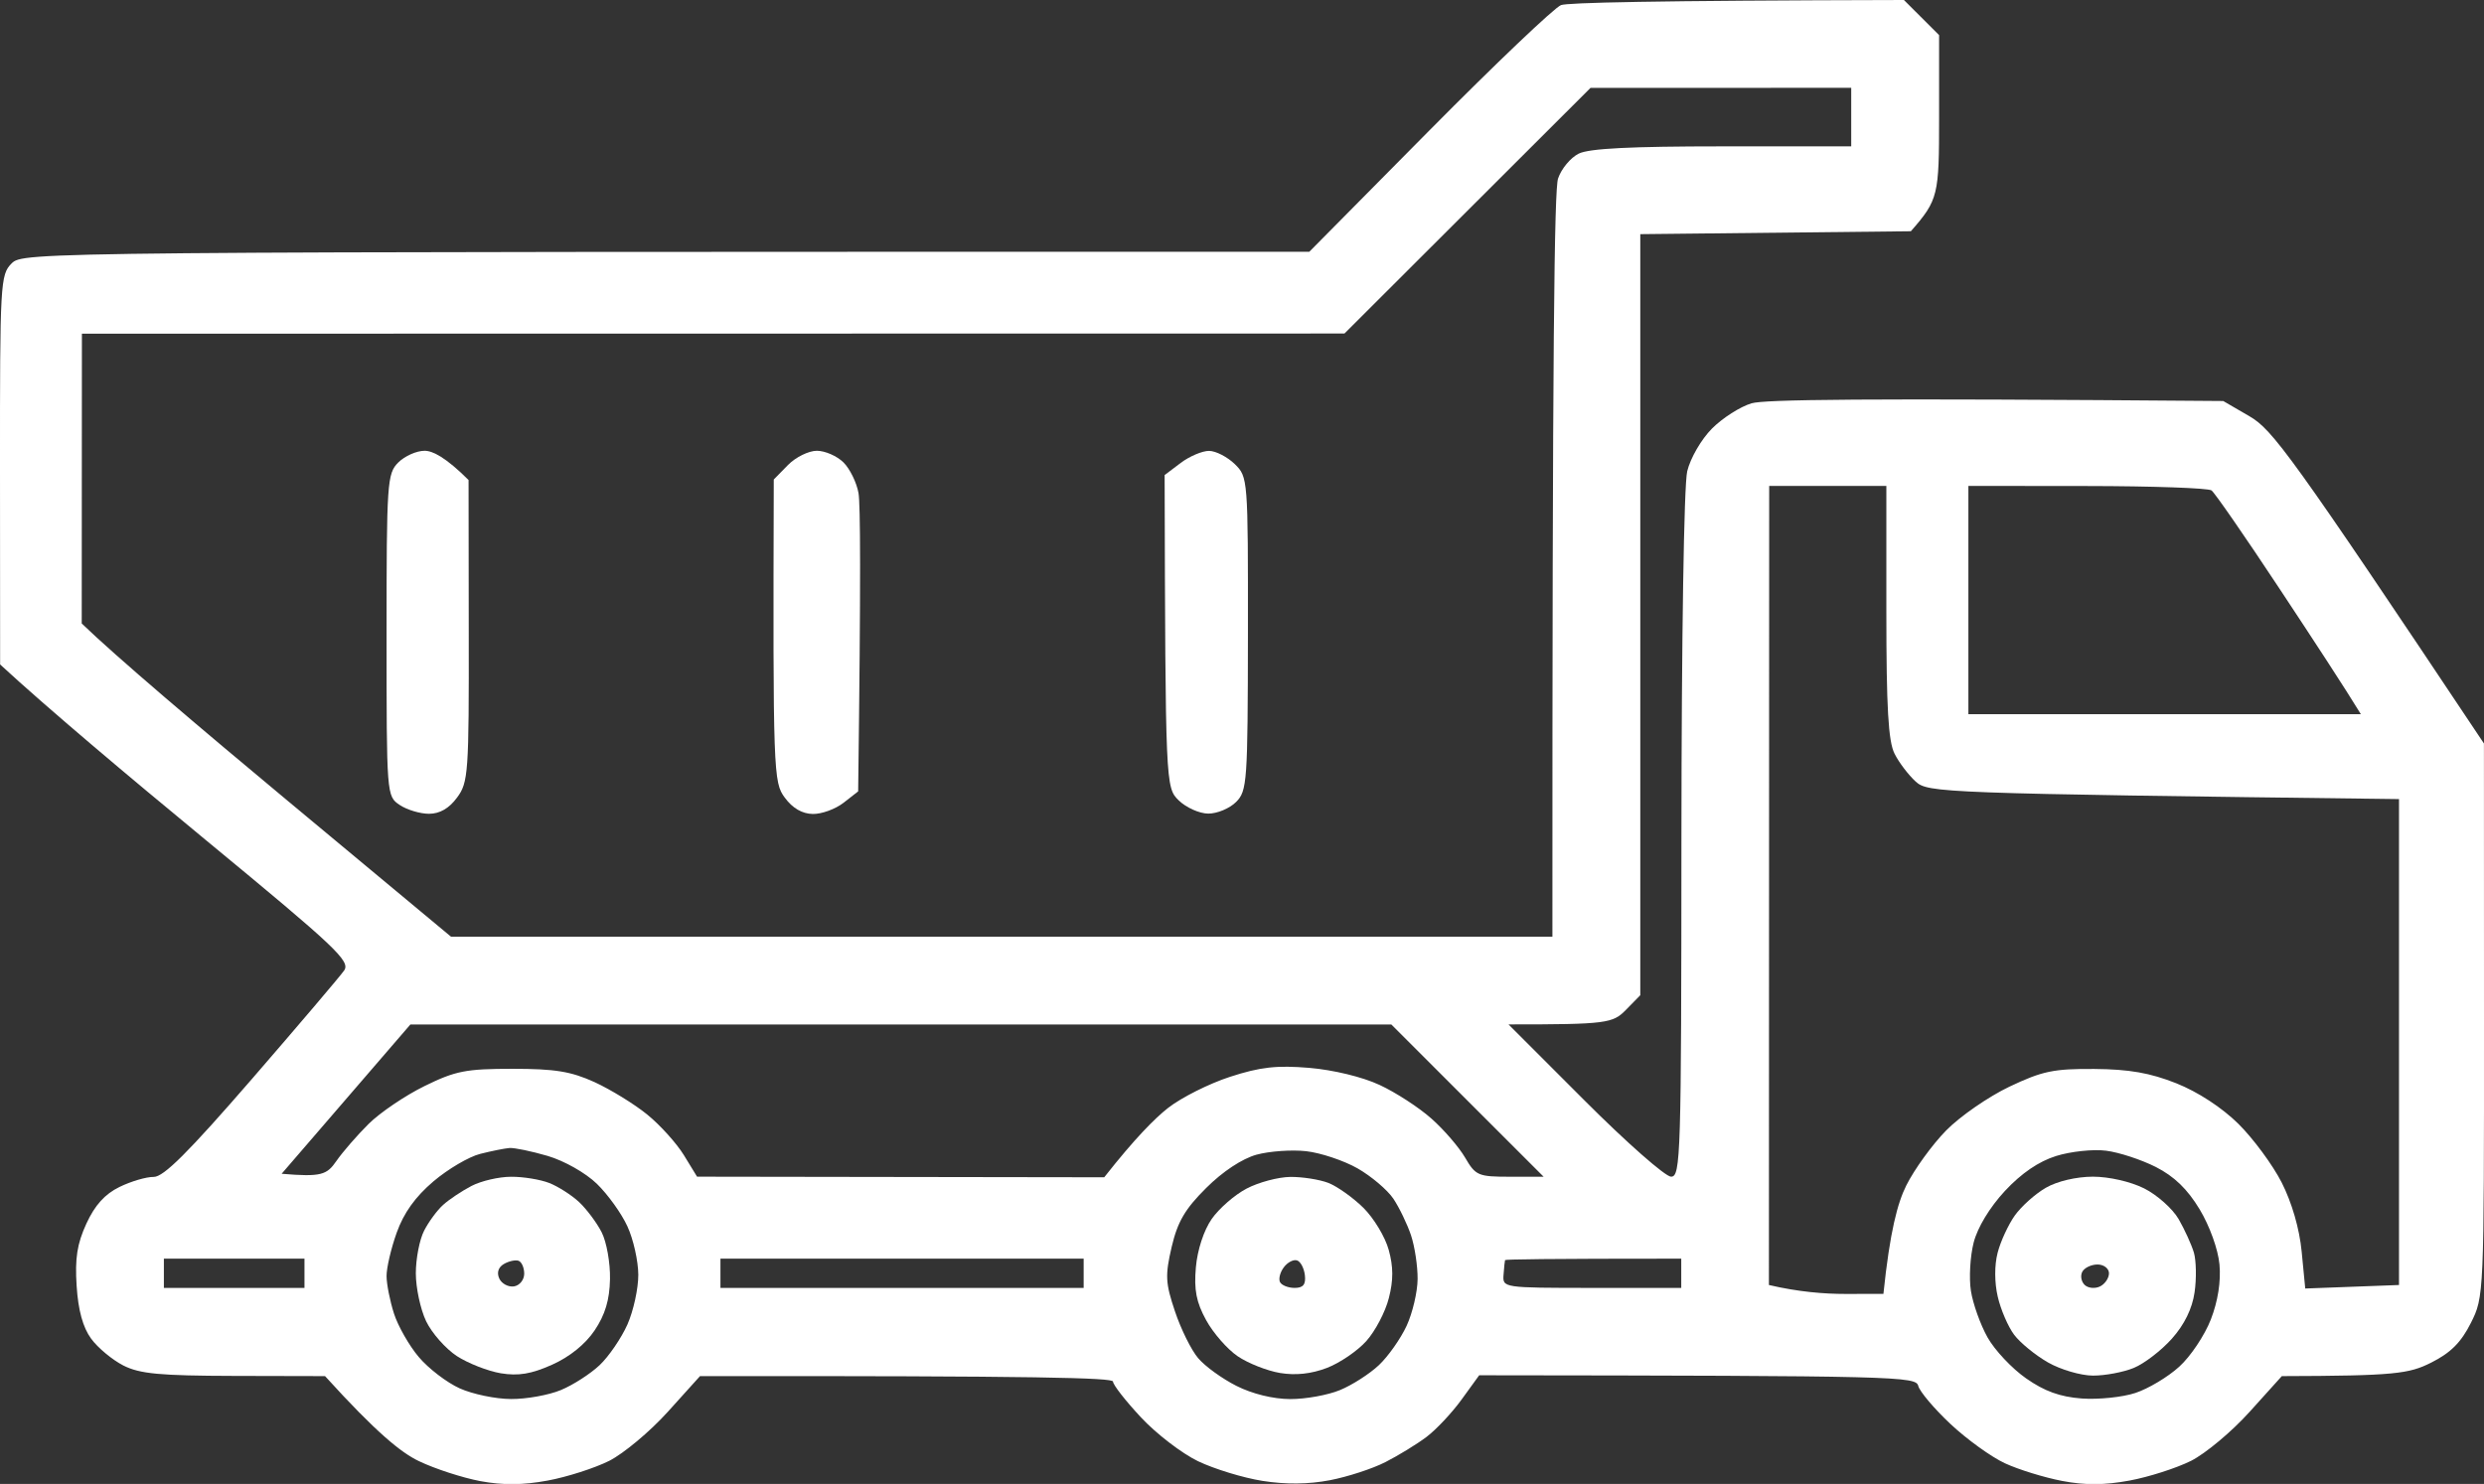 <?xml version="1.0" encoding="UTF-8"?>
<svg xmlns="http://www.w3.org/2000/svg" width="82" height="49" viewBox="0 0 82 49" fill="none">
  <rect x="0" y="0" width="82" height="49" fill="#333333" stroke="none"/>
  <path fill-rule="evenodd" clip-rule="evenodd" d="M62.851 0L64.012 1.16V3.866C64.012 6.451 63.99 6.596 63.08 7.636L54.148 7.732V32.863L53.675 33.346C53.239 33.789 53.058 33.829 49.797 33.827L52.311 36.342C53.694 37.727 54.978 38.857 55.164 38.855C55.483 38.855 55.502 38.188 55.506 27.595C55.51 21.079 55.589 16.008 55.697 15.562C55.8 15.13 56.162 14.506 56.514 14.152C56.862 13.802 57.45 13.427 57.823 13.317C58.248 13.194 61.262 13.143 73.392 13.242L74.262 13.748C75.014 14.187 75.596 14.951 81.998 24.55L82 33.684C82.002 42.782 82 42.822 81.565 43.688C81.242 44.33 80.899 44.672 80.257 44.995C79.522 45.364 79.072 45.432 75.326 45.441L74.262 46.621C73.678 47.27 72.808 47.997 72.328 48.239C71.848 48.478 70.935 48.772 70.297 48.89C69.471 49.043 68.831 49.047 68.073 48.902C67.489 48.79 66.64 48.529 66.188 48.32C65.735 48.111 64.927 47.527 64.389 47.023C63.851 46.518 63.373 45.952 63.325 45.766C63.244 45.451 62.73 45.428 48.83 45.413L48.25 46.213C47.931 46.654 47.408 47.21 47.089 47.45C46.77 47.69 46.161 48.063 45.736 48.279C45.31 48.498 44.482 48.767 43.898 48.879C43.192 49.014 42.444 49.022 41.674 48.9C41.036 48.799 40.079 48.505 39.547 48.25C39.015 47.993 38.166 47.342 37.661 46.799C37.156 46.257 36.742 45.728 36.742 45.621C36.742 45.496 34.346 45.43 23.108 45.441L22.044 46.621C21.458 47.27 20.588 47.997 20.11 48.239C19.632 48.478 18.718 48.772 18.079 48.89C17.265 49.041 16.602 49.047 15.855 48.908C15.269 48.797 14.356 48.502 13.825 48.246C13.246 47.97 12.43 47.315 10.73 45.441L7.733 45.434C5.271 45.428 4.617 45.366 4.071 45.09C3.708 44.904 3.228 44.506 3.008 44.204C2.737 43.833 2.582 43.271 2.53 42.465C2.47 41.548 2.546 41.071 2.853 40.402C3.133 39.795 3.462 39.43 3.946 39.194C4.327 39.008 4.833 38.859 5.073 38.863C5.4 38.867 6.21 38.059 8.313 35.633C9.854 33.853 11.225 32.24 11.359 32.049C11.575 31.738 11.109 31.299 6.814 27.756C4.182 25.585 1.573 23.389 0.004 21.941L0 15.513C-0.003 9.341 0.012 9.07 0.383 8.699C0.766 8.316 1.027 8.312 43.221 8.314L47.18 4.313C49.358 2.113 51.317 0.247 51.532 0.168C51.748 0.089 54.382 0.019 62.851 0V0ZM44.382 11.013L2.704 11.019L2.698 20.588C3.828 21.68 6.57 24.007 9.521 26.464L14.888 30.93H51.247C51.242 11.111 51.313 6.256 51.433 5.896C51.539 5.577 51.845 5.208 52.114 5.074C52.458 4.902 53.841 4.833 56.856 4.833H61.111V2.9L52.505 2.902L44.382 11.013ZM58.394 42.432C59.376 42.662 60.227 42.727 60.917 42.727L62.174 42.725C62.389 40.649 62.644 39.716 62.929 39.145C63.194 38.614 63.785 37.798 64.244 37.33C64.7 36.864 65.642 36.213 66.332 35.884C67.423 35.366 67.793 35.289 69.137 35.298C70.293 35.308 70.976 35.428 71.844 35.772C72.556 36.056 73.347 36.572 73.892 37.11C74.38 37.593 75.024 38.465 75.322 39.049C75.658 39.712 75.908 40.572 75.981 41.33L76.099 42.548L79.194 42.432V26.387C64.01 26.199 63.646 26.178 63.238 25.807C63.004 25.594 62.689 25.183 62.542 24.889C62.335 24.483 62.271 23.375 62.271 20.201V16.045H58.403L58.394 42.432ZM64.979 23.584H77.936C77.434 22.76 76.368 21.129 75.242 19.428C74.119 17.727 73.111 16.271 73.005 16.194C72.898 16.116 71.048 16.051 68.895 16.049L64.979 16.045V23.584ZM9.297 38.759C10.614 38.871 10.79 38.794 11.105 38.337C11.312 38.038 11.792 37.487 12.169 37.112C12.548 36.737 13.38 36.174 14.018 35.861C15.039 35.36 15.385 35.293 16.919 35.293C18.321 35.293 18.845 35.378 19.627 35.733C20.158 35.977 20.942 36.458 21.367 36.804C21.793 37.15 22.336 37.754 22.576 38.144L23.011 38.855L36.452 38.875C37.466 37.587 38.119 36.932 38.556 36.588C38.994 36.244 39.918 35.78 40.61 35.556C41.606 35.233 42.146 35.173 43.221 35.262C44.016 35.33 44.974 35.561 45.542 35.826C46.074 36.072 46.844 36.572 47.254 36.938C47.666 37.301 48.165 37.883 48.366 38.227C48.712 38.821 48.795 38.857 49.845 38.857H50.957L45.929 33.829H13.548L9.297 38.759ZM14.306 39.012C13.71 39.519 13.329 40.05 13.095 40.705C12.908 41.229 12.757 41.877 12.761 42.142C12.763 42.408 12.873 42.961 13.005 43.373C13.136 43.783 13.504 44.431 13.823 44.809C14.142 45.188 14.751 45.654 15.177 45.846C15.602 46.037 16.364 46.196 16.869 46.197C17.375 46.201 18.114 46.068 18.513 45.902C18.913 45.737 19.487 45.368 19.793 45.08C20.096 44.794 20.51 44.189 20.712 43.736C20.911 43.286 21.073 42.546 21.071 42.093C21.069 41.643 20.909 40.924 20.713 40.499C20.52 40.073 20.064 39.439 19.702 39.089C19.329 38.728 18.629 38.332 18.077 38.169C17.546 38.014 16.981 37.897 16.82 37.908C16.662 37.92 16.227 38.007 15.853 38.102C15.482 38.194 14.786 38.604 14.306 39.012V39.012ZM39.818 39.228C39.119 39.922 38.874 40.342 38.678 41.175C38.46 42.117 38.471 42.362 38.787 43.302C38.982 43.887 39.326 44.583 39.553 44.848C39.777 45.115 40.347 45.527 40.817 45.764C41.342 46.029 42.03 46.197 42.591 46.199C43.097 46.201 43.836 46.068 44.235 45.902C44.635 45.737 45.211 45.368 45.517 45.08C45.822 44.794 46.234 44.21 46.432 43.785C46.629 43.36 46.793 42.664 46.797 42.238C46.801 41.813 46.703 41.162 46.579 40.789C46.453 40.417 46.192 39.874 45.995 39.58C45.797 39.288 45.267 38.84 44.815 38.581C44.364 38.324 43.602 38.069 43.123 38.014C42.645 37.96 41.904 38.013 41.479 38.129C41.005 38.26 40.361 38.685 39.818 39.228V39.228ZM66.186 39.325C65.683 39.867 65.282 40.529 65.153 41.03C65.037 41.483 64.996 42.2 65.062 42.625C65.128 43.05 65.375 43.742 65.611 44.162C65.847 44.583 66.419 45.192 66.884 45.515C67.489 45.94 68.005 46.126 68.721 46.18C69.268 46.219 70.063 46.138 70.489 45.998C70.914 45.859 71.568 45.469 71.939 45.13C72.312 44.794 72.78 44.092 72.982 43.572C73.218 42.961 73.318 42.318 73.268 41.755C73.221 41.252 72.945 40.485 72.612 39.932C72.21 39.265 71.773 38.844 71.166 38.535C70.688 38.293 69.947 38.049 69.522 37.997C69.096 37.943 68.357 38.022 67.878 38.171C67.301 38.351 66.731 38.741 66.186 39.325V39.325ZM5.41 42.528H10.051V41.562H5.41V42.528ZM23.783 42.528H35.773V41.562H23.783V42.528ZM49.634 42.093C49.602 42.525 49.615 42.526 52.551 42.528H55.5V41.562C51.004 41.562 49.692 41.585 49.683 41.61C49.673 41.637 49.652 41.854 49.634 42.093Z" fill="white"></path>
  <path fill-rule="evenodd" clip-rule="evenodd" d="M69.088 38.855C69.622 38.855 70.332 39.018 70.781 39.242C71.206 39.455 71.719 39.911 71.92 40.257C72.119 40.603 72.347 41.104 72.425 41.368C72.5 41.635 72.512 42.221 72.446 42.673C72.368 43.213 72.111 43.739 71.699 44.202C71.353 44.591 70.788 45.026 70.442 45.169C70.096 45.312 69.487 45.426 69.088 45.424C68.69 45.422 68.023 45.227 67.607 44.989C67.193 44.753 66.688 44.34 66.489 44.075C66.29 43.81 66.046 43.244 65.948 42.818C65.839 42.35 65.837 41.778 65.944 41.368C66.039 40.995 66.296 40.443 66.51 40.139C66.727 39.834 67.187 39.422 67.537 39.221C67.913 39.004 68.543 38.857 69.088 38.855ZM68.82 42.432C68.934 42.538 69.16 42.559 69.323 42.48C69.487 42.401 69.62 42.204 69.62 42.045C69.62 41.887 69.45 41.755 69.243 41.755C69.036 41.755 68.808 41.863 68.738 41.997C68.669 42.13 68.706 42.325 68.82 42.432V42.432Z" fill="white"></path>
  <path fill-rule="evenodd" clip-rule="evenodd" d="M42.592 38.863C42.991 38.859 43.557 38.948 43.849 39.06C44.141 39.174 44.662 39.543 45.006 39.882C45.35 40.222 45.727 40.846 45.843 41.272C45.998 41.83 46 42.273 45.847 42.866C45.733 43.319 45.398 43.955 45.106 44.281C44.814 44.608 44.227 45.008 43.801 45.171C43.285 45.368 42.77 45.423 42.254 45.337C41.828 45.265 41.202 45.018 40.859 44.786C40.517 44.554 40.047 44.017 39.815 43.591C39.49 42.998 39.413 42.594 39.477 41.852C39.527 41.275 39.738 40.63 39.999 40.253C40.24 39.907 40.759 39.453 41.153 39.248C41.546 39.041 42.194 38.869 42.592 38.863ZM42.254 42.335C42.306 42.441 42.525 42.528 42.737 42.528C43.02 42.528 43.111 42.416 43.076 42.109C43.049 41.877 42.933 41.656 42.817 41.62C42.701 41.581 42.505 41.681 42.382 41.846C42.258 42.008 42.202 42.228 42.254 42.335Z" fill="white"></path>
  <path fill-rule="evenodd" clip-rule="evenodd" d="M16.87 38.858C17.269 38.855 17.835 38.948 18.127 39.062C18.419 39.175 18.864 39.459 19.114 39.691C19.361 39.923 19.7 40.373 19.862 40.692C20.025 41.011 20.148 41.707 20.137 42.239C20.123 42.927 19.976 43.414 19.63 43.93C19.323 44.388 18.804 44.806 18.224 45.065C17.538 45.372 17.11 45.442 16.532 45.347C16.106 45.275 15.453 45.02 15.081 44.779C14.71 44.535 14.252 44.017 14.066 43.626C13.88 43.236 13.727 42.525 13.727 42.045C13.727 41.566 13.849 40.935 13.998 40.644C14.145 40.352 14.43 39.965 14.627 39.787C14.824 39.609 15.246 39.327 15.565 39.161C15.884 38.995 16.472 38.858 16.87 38.858V38.858ZM16.483 42.221C16.563 42.391 16.781 42.505 16.967 42.478C17.153 42.449 17.305 42.262 17.305 42.059C17.305 41.856 17.218 41.662 17.112 41.63C17.006 41.597 16.787 41.647 16.628 41.742C16.447 41.85 16.393 42.03 16.483 42.221V42.221Z" fill="white"></path>
  <path d="M38.446 15.687L38.978 15.285C39.27 15.065 39.692 14.887 39.914 14.889C40.138 14.891 40.517 15.088 40.761 15.324C41.196 15.751 41.2 15.797 41.196 20.926C41.19 25.836 41.171 26.116 40.804 26.483C40.591 26.696 40.177 26.868 39.885 26.866C39.593 26.864 39.156 26.667 38.912 26.431C38.477 26.004 38.473 25.944 38.446 15.687Z" fill="white"></path>
  <path d="M25.543 15.834L26.009 15.358C26.264 15.097 26.695 14.885 26.966 14.885C27.237 14.885 27.633 15.059 27.846 15.271C28.059 15.484 28.281 15.94 28.341 16.286C28.401 16.632 28.422 18.989 28.329 26.132L27.846 26.509C27.579 26.717 27.123 26.884 26.831 26.878C26.48 26.872 26.163 26.688 25.906 26.338C25.533 25.834 25.514 25.546 25.543 15.834Z" fill="white"></path>
  <path d="M12.761 20.974C12.761 15.915 12.78 15.639 13.148 15.271C13.36 15.059 13.751 14.885 14.018 14.885C14.283 14.885 14.718 15.103 15.468 15.851L15.474 20.829C15.482 25.538 15.461 25.836 15.087 26.338C14.826 26.693 14.518 26.871 14.163 26.872C13.871 26.872 13.436 26.742 13.196 26.582C12.763 26.292 12.761 26.273 12.761 20.974Z" fill="white"></path>
</svg>
